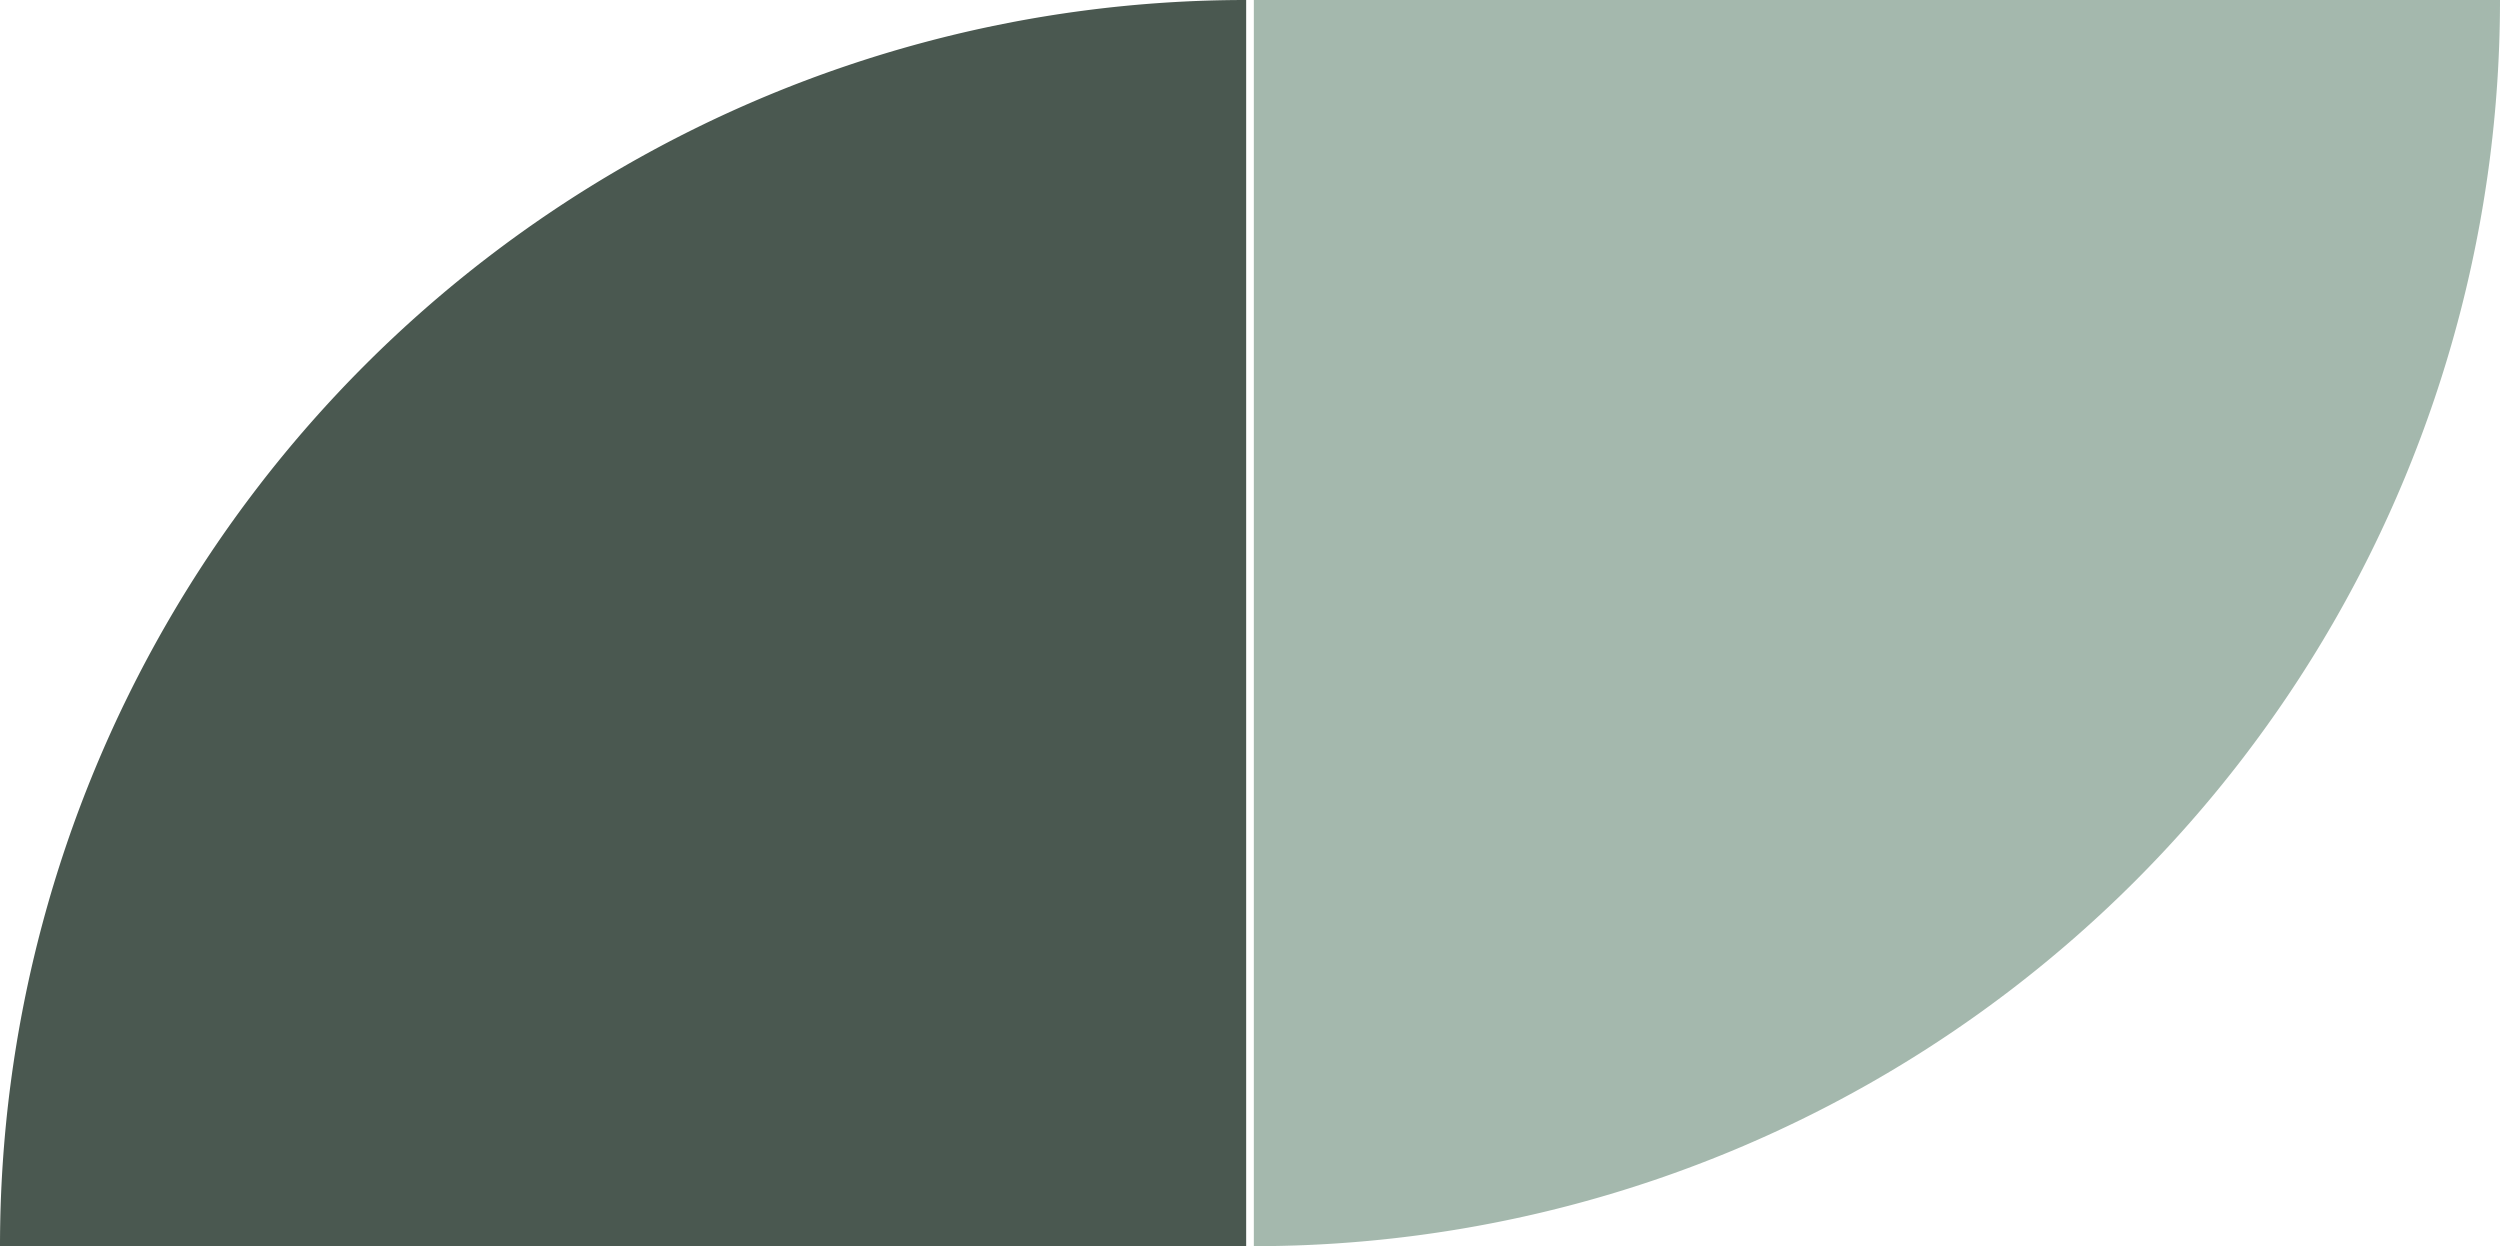 <svg xmlns="http://www.w3.org/2000/svg" width="326.338" height="162.67" viewBox="0 0 326.338 162.67">
  <g id="double-green-deco" transform="translate(-278.35 -2105.968)">
    <path id="light" d="M0,0V162.669H162.67A162.669,162.669,0,0,0,0,0Z" transform="translate(604.688 2105.968) rotate(90)" fill="#90a89b" opacity="0.82"/>
    <path id="dark-green-left" d="M162.67,162.669V0H0A162.669,162.669,0,0,0,162.67,162.669Z" transform="translate(441.019 2105.968) rotate(90)" fill="#1d2f25" opacity="0.8"/>
  </g>
</svg>
